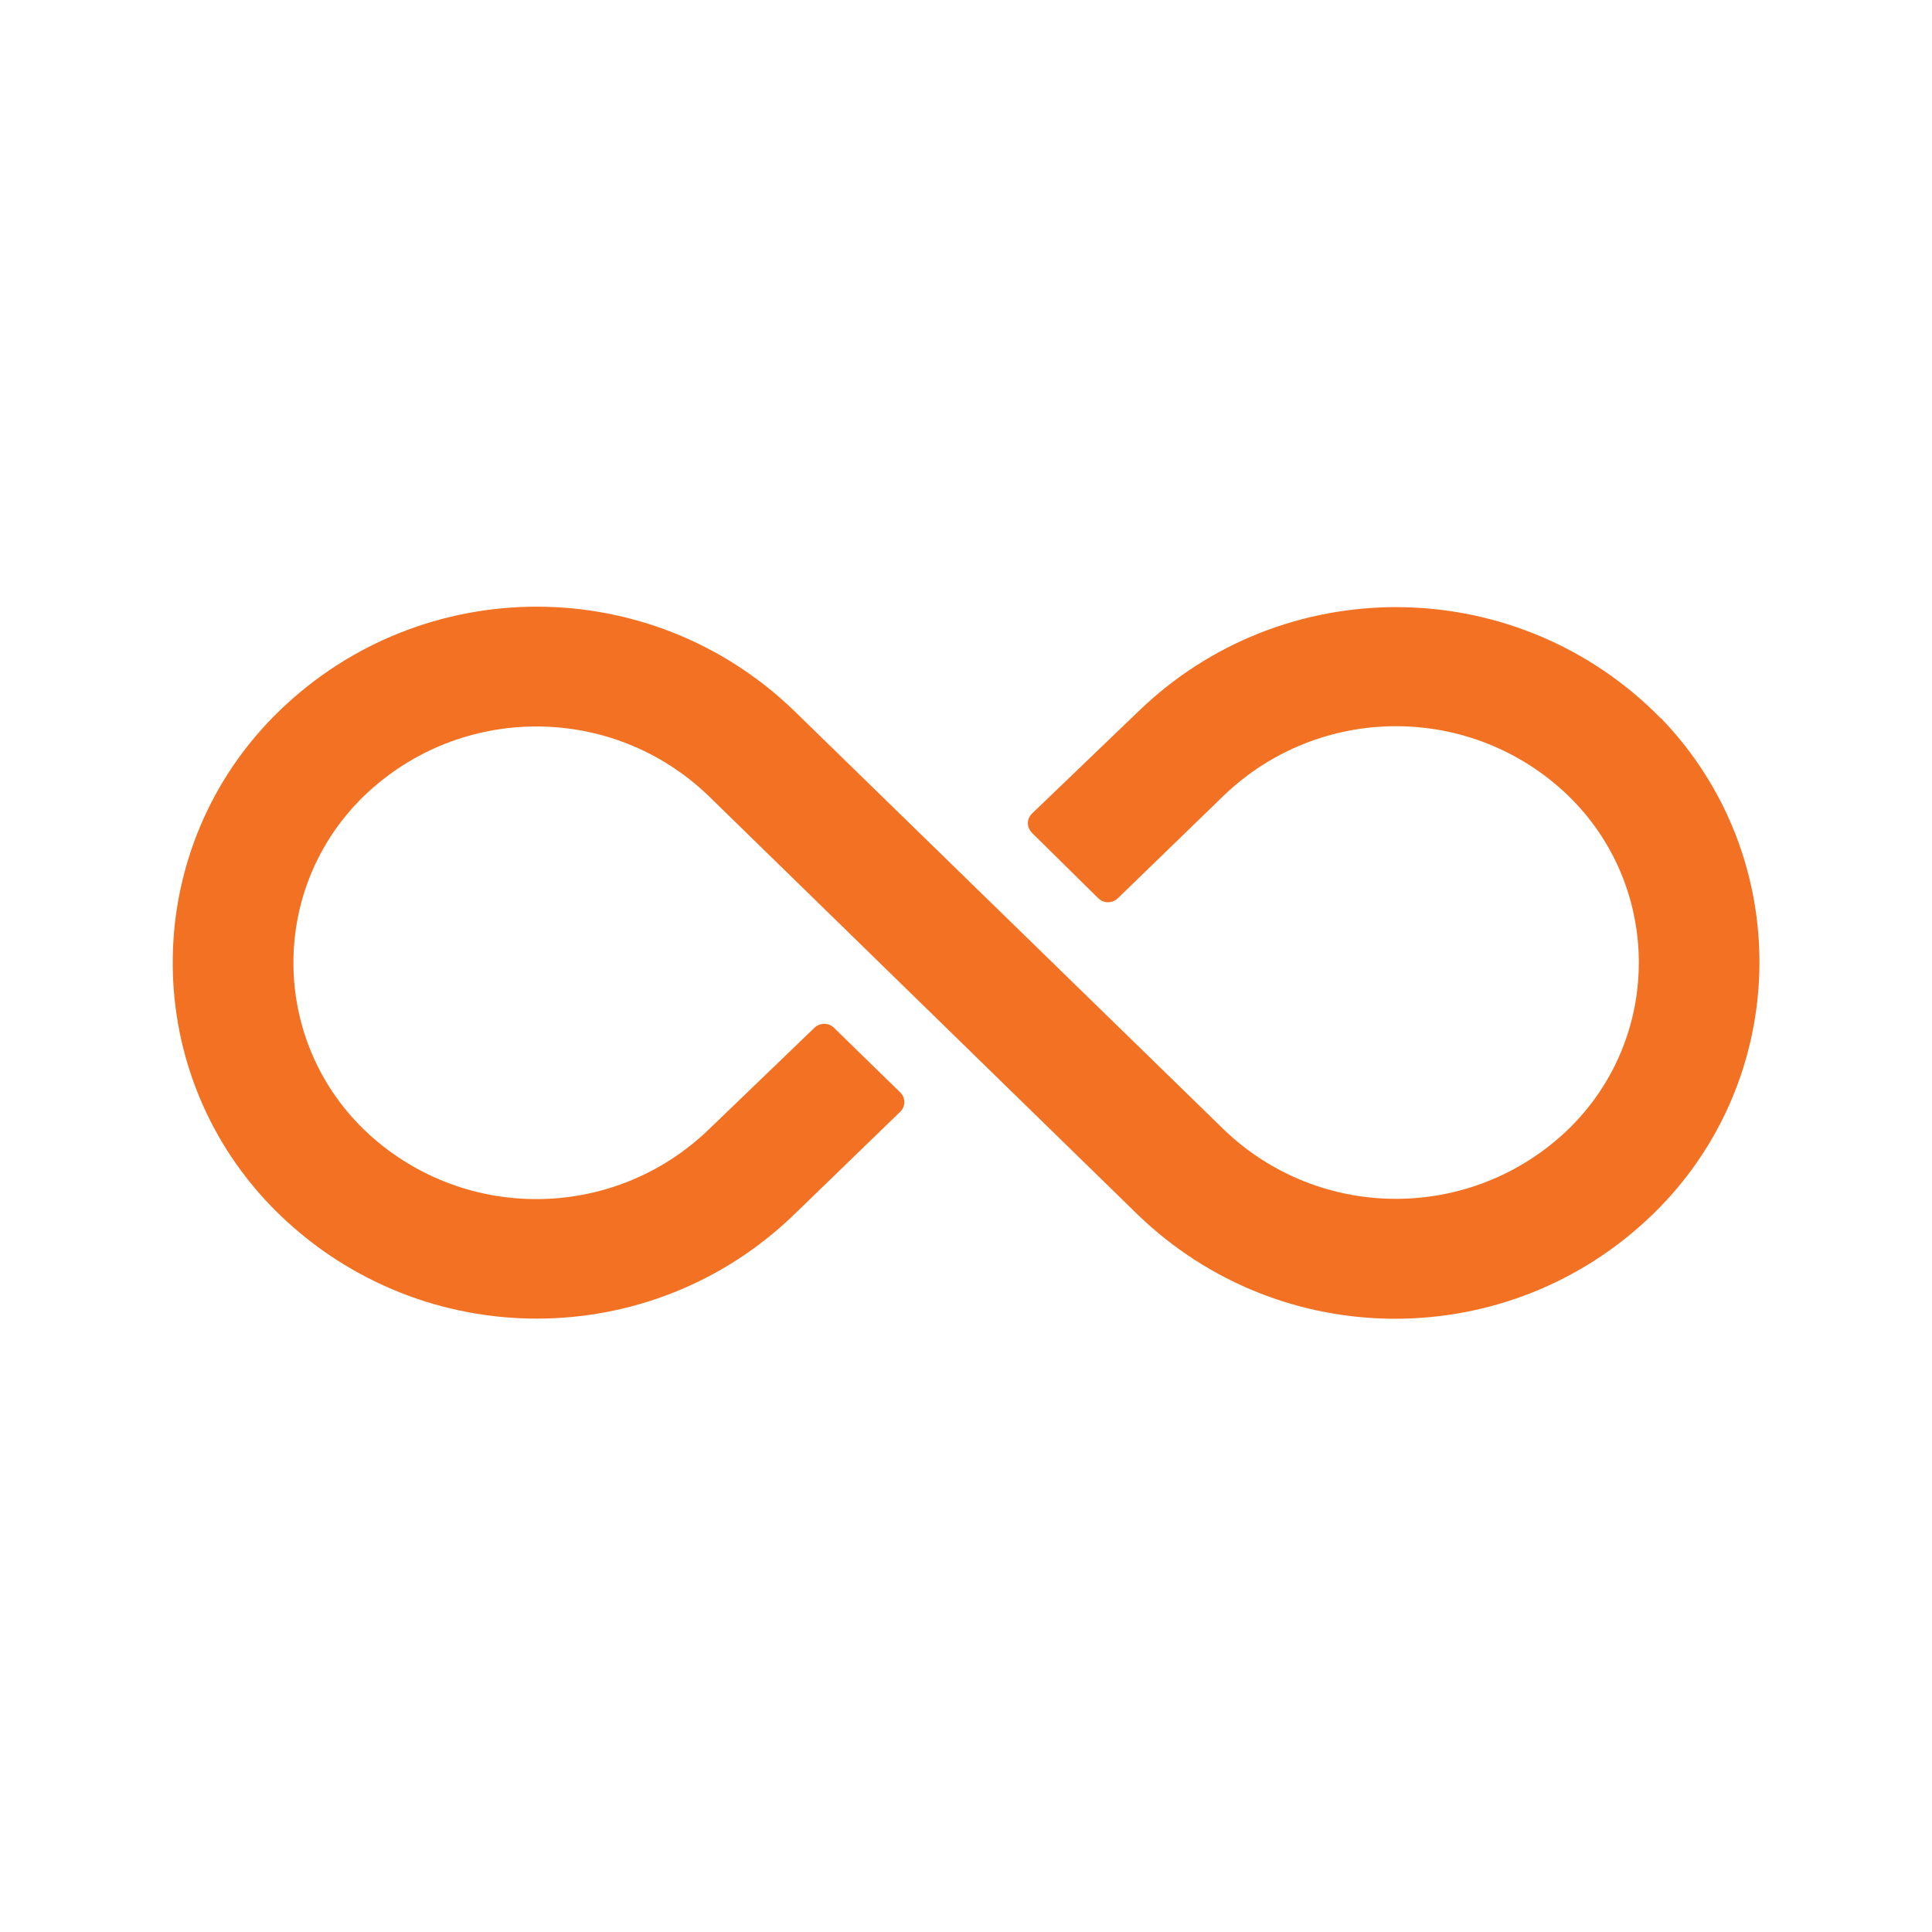 <?xml version="1.0" encoding="UTF-8"?><svg id="a" xmlns="http://www.w3.org/2000/svg" viewBox="0 0 150 150"><path d="M128.94,55.77l-.57-.57h0c-11.15-10.75-28.81-10.75-39.95,0l-8.29,7.96c-.43.41-.43,1.07-.01,1.5h0l5.16,5.09c.41.4,1.07.4,1.5,0l8.24-7.99c7.47-7.17,19.26-7.17,26.72,0,7.17,6.94,7.35,18.38.41,25.53-.15.15-.26.28-.41.41-7.47,7.17-19.26,7.17-26.72,0l-33.37-32.52c-11.15-10.77-28.81-10.77-39.95,0-10.79,10.44-11.09,27.66-.65,38.47.21.22.43.43.65.65,11.15,10.77,28.81,10.77,39.95,0l8.24-7.98c.43-.41.43-1.07.01-1.5h0l-5.16-5.03c-.41-.4-1.07-.4-1.5,0l-8.24,7.93c-7.47,7.17-19.26,7.17-26.72,0-7.17-6.94-7.35-18.38-.41-25.53.15-.15.26-.28.41-.41,7.47-7.17,19.26-7.17,26.72,0l33.34,32.53c11.15,10.77,28.81,10.77,39.95,0,10.82-10.47,11.12-27.72.66-38.56h-.01Z" fill="#f37123" stroke-width="0"/></svg>